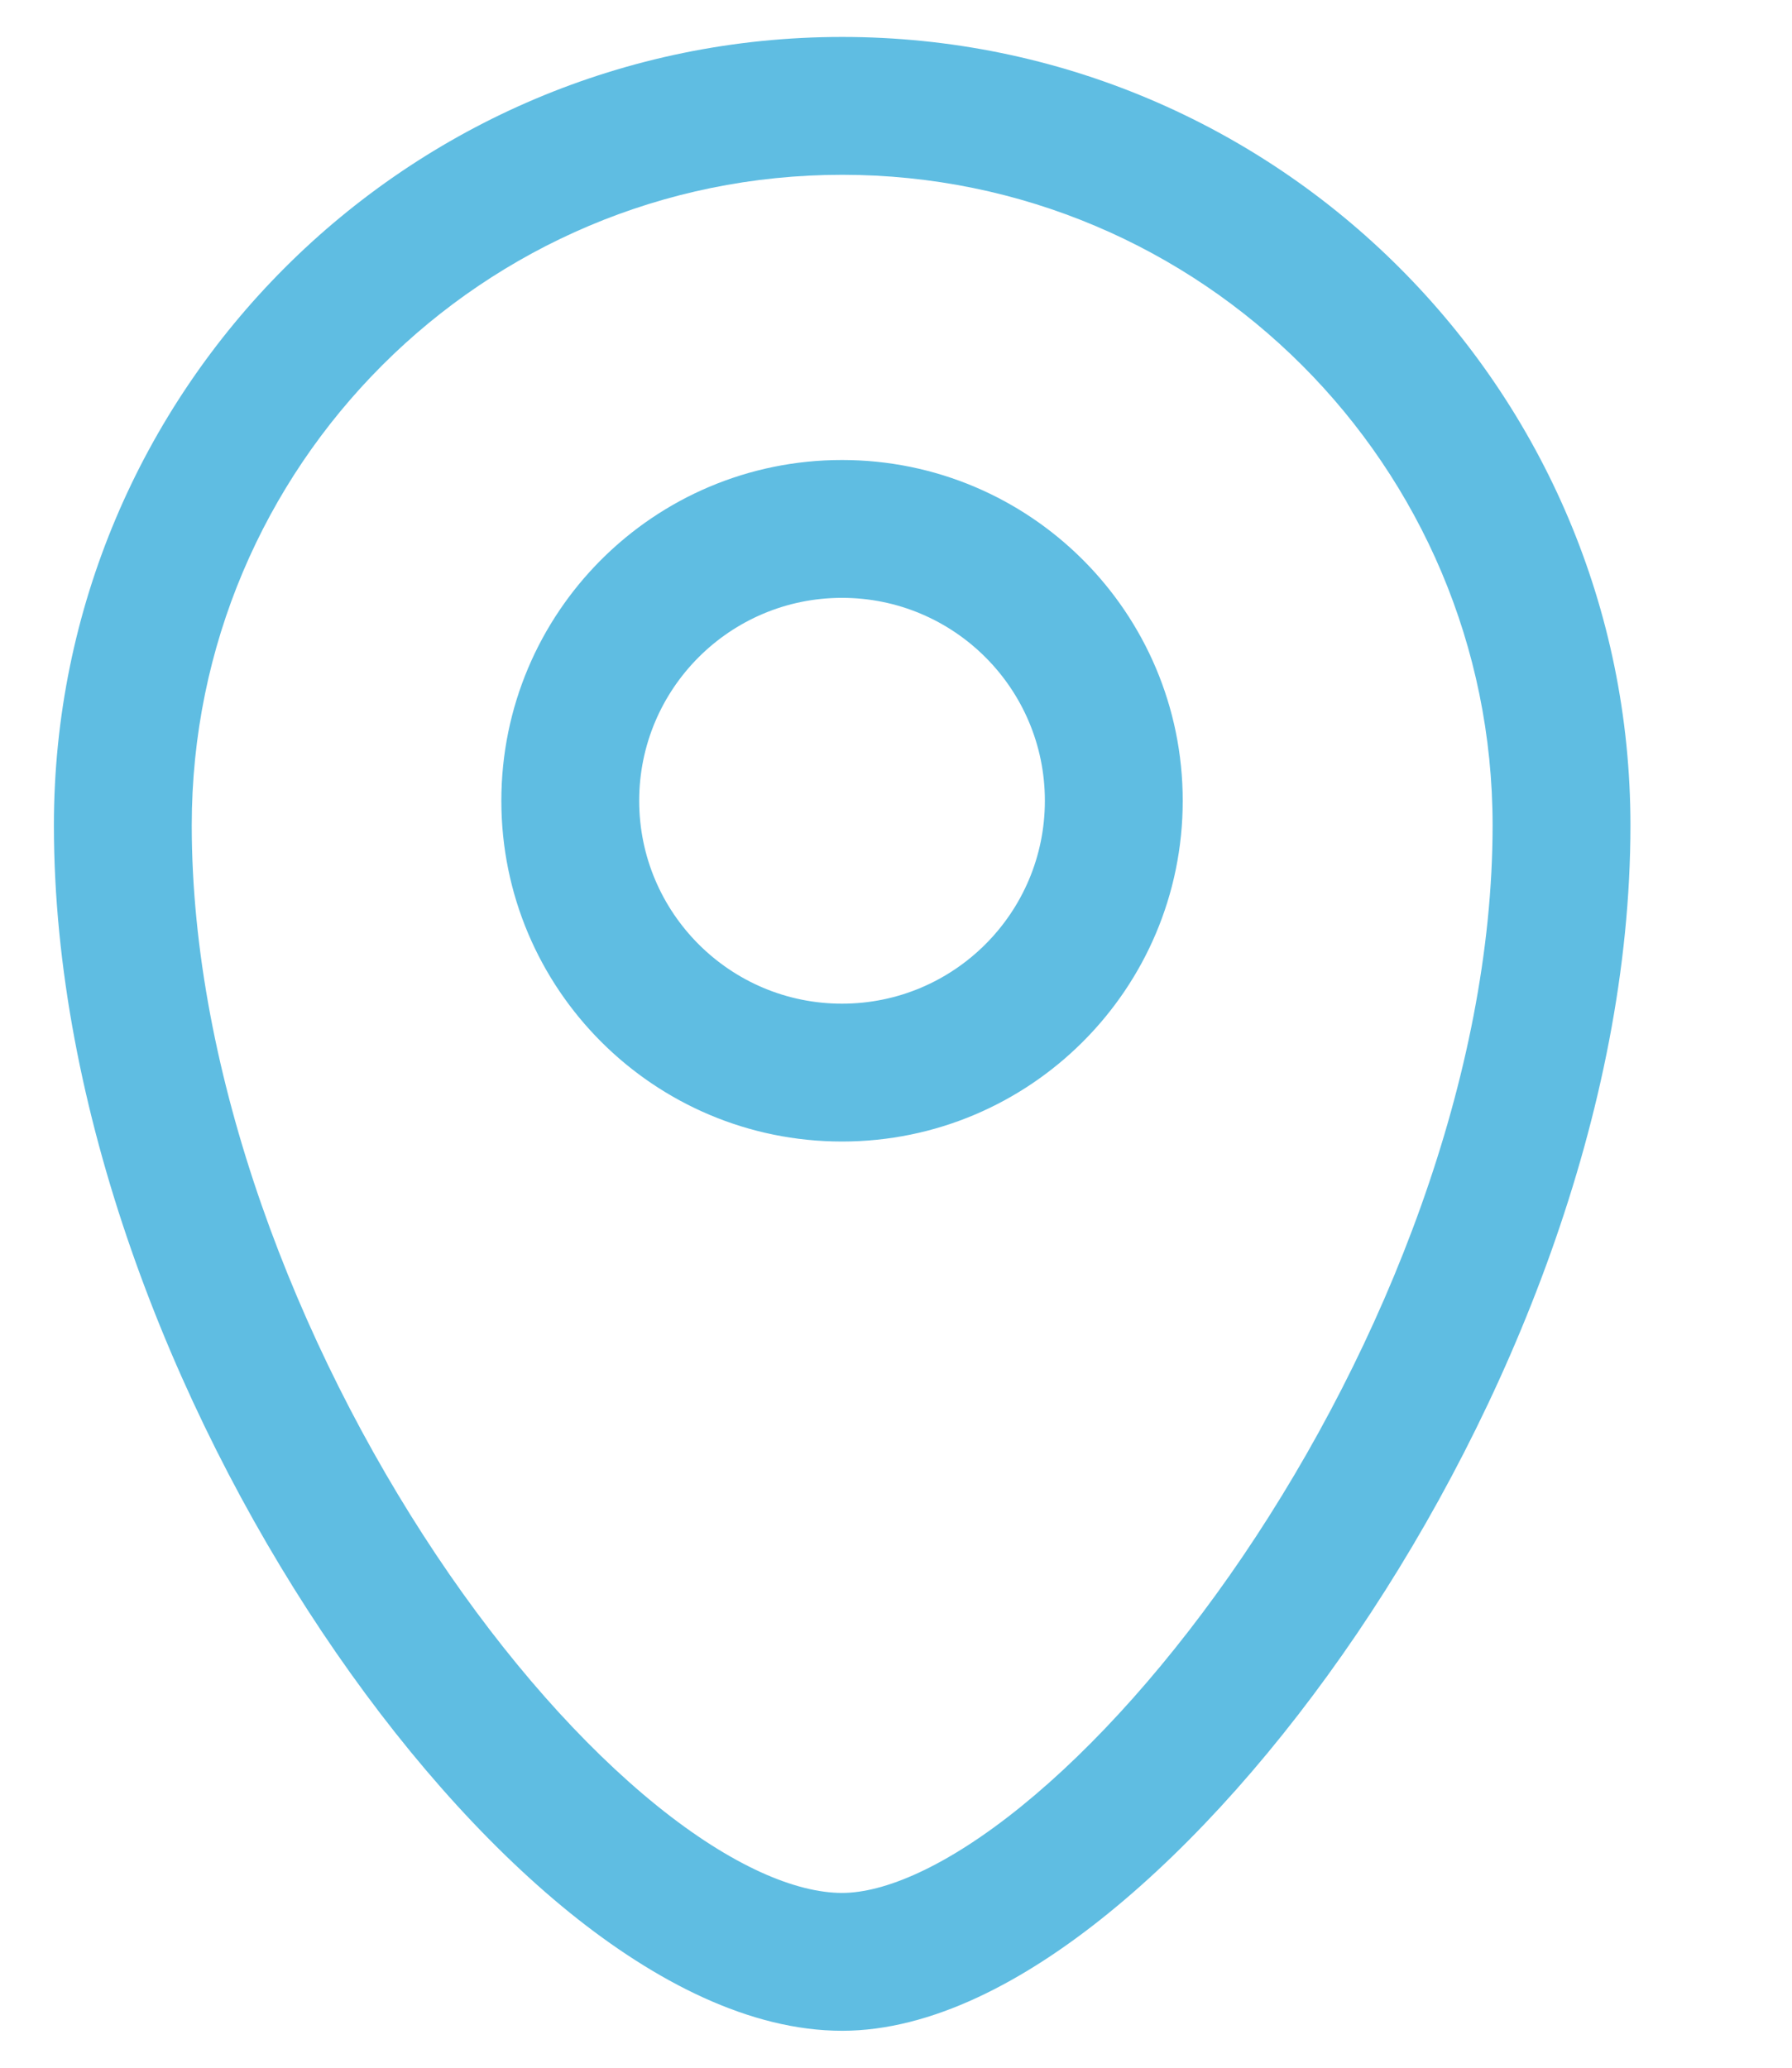<svg xmlns="http://www.w3.org/2000/svg" width="13" height="15" viewBox="0 0 13 15" fill="none"><g clip-path="url(#clip0_11233_2496)"><path d="M6.109 0.268C9.268 0.268 11.828 2.828 11.828 5.987C11.828 8.063 10.948 10.222 9.844 11.851C9.289 12.669 8.664 13.374 8.04 13.88C7.432 14.374 6.756 14.732 6.109 14.732C5.44 14.732 4.752 14.375 4.134 13.876C3.503 13.365 2.881 12.655 2.333 11.834C1.241 10.198 0.391 8.041 0.391 5.987C0.391 2.828 2.951 0.268 6.109 0.268ZM6.109 1.268C3.503 1.268 1.391 3.38 1.391 5.987C1.391 7.79 2.148 9.756 3.164 11.279C3.67 12.037 4.228 12.664 4.763 13.097C5.311 13.54 5.777 13.732 6.109 13.732C6.411 13.732 6.863 13.547 7.41 13.103C7.942 12.672 8.503 12.046 9.016 11.29C10.046 9.77 10.828 7.805 10.828 5.987C10.828 3.381 8.716 1.268 6.109 1.268ZM6.108 3.337C7.473 3.337 8.58 4.444 8.58 5.809C8.58 7.174 7.473 8.281 6.108 8.281C4.743 8.281 3.637 7.174 3.637 5.809C3.637 4.444 4.743 3.337 6.108 3.337ZM6.108 4.337C5.296 4.337 4.637 4.996 4.637 5.809C4.637 6.622 5.296 7.281 6.108 7.281C6.921 7.281 7.58 6.622 7.58 5.809C7.58 4.996 6.921 4.337 6.108 4.337Z" fill="#5FBDE2"></path></g><defs><clipPath id="clip0_11233_2496"><rect width="12" height="15" fill="white" transform="translate(0.109)"></rect></clipPath></defs></svg>